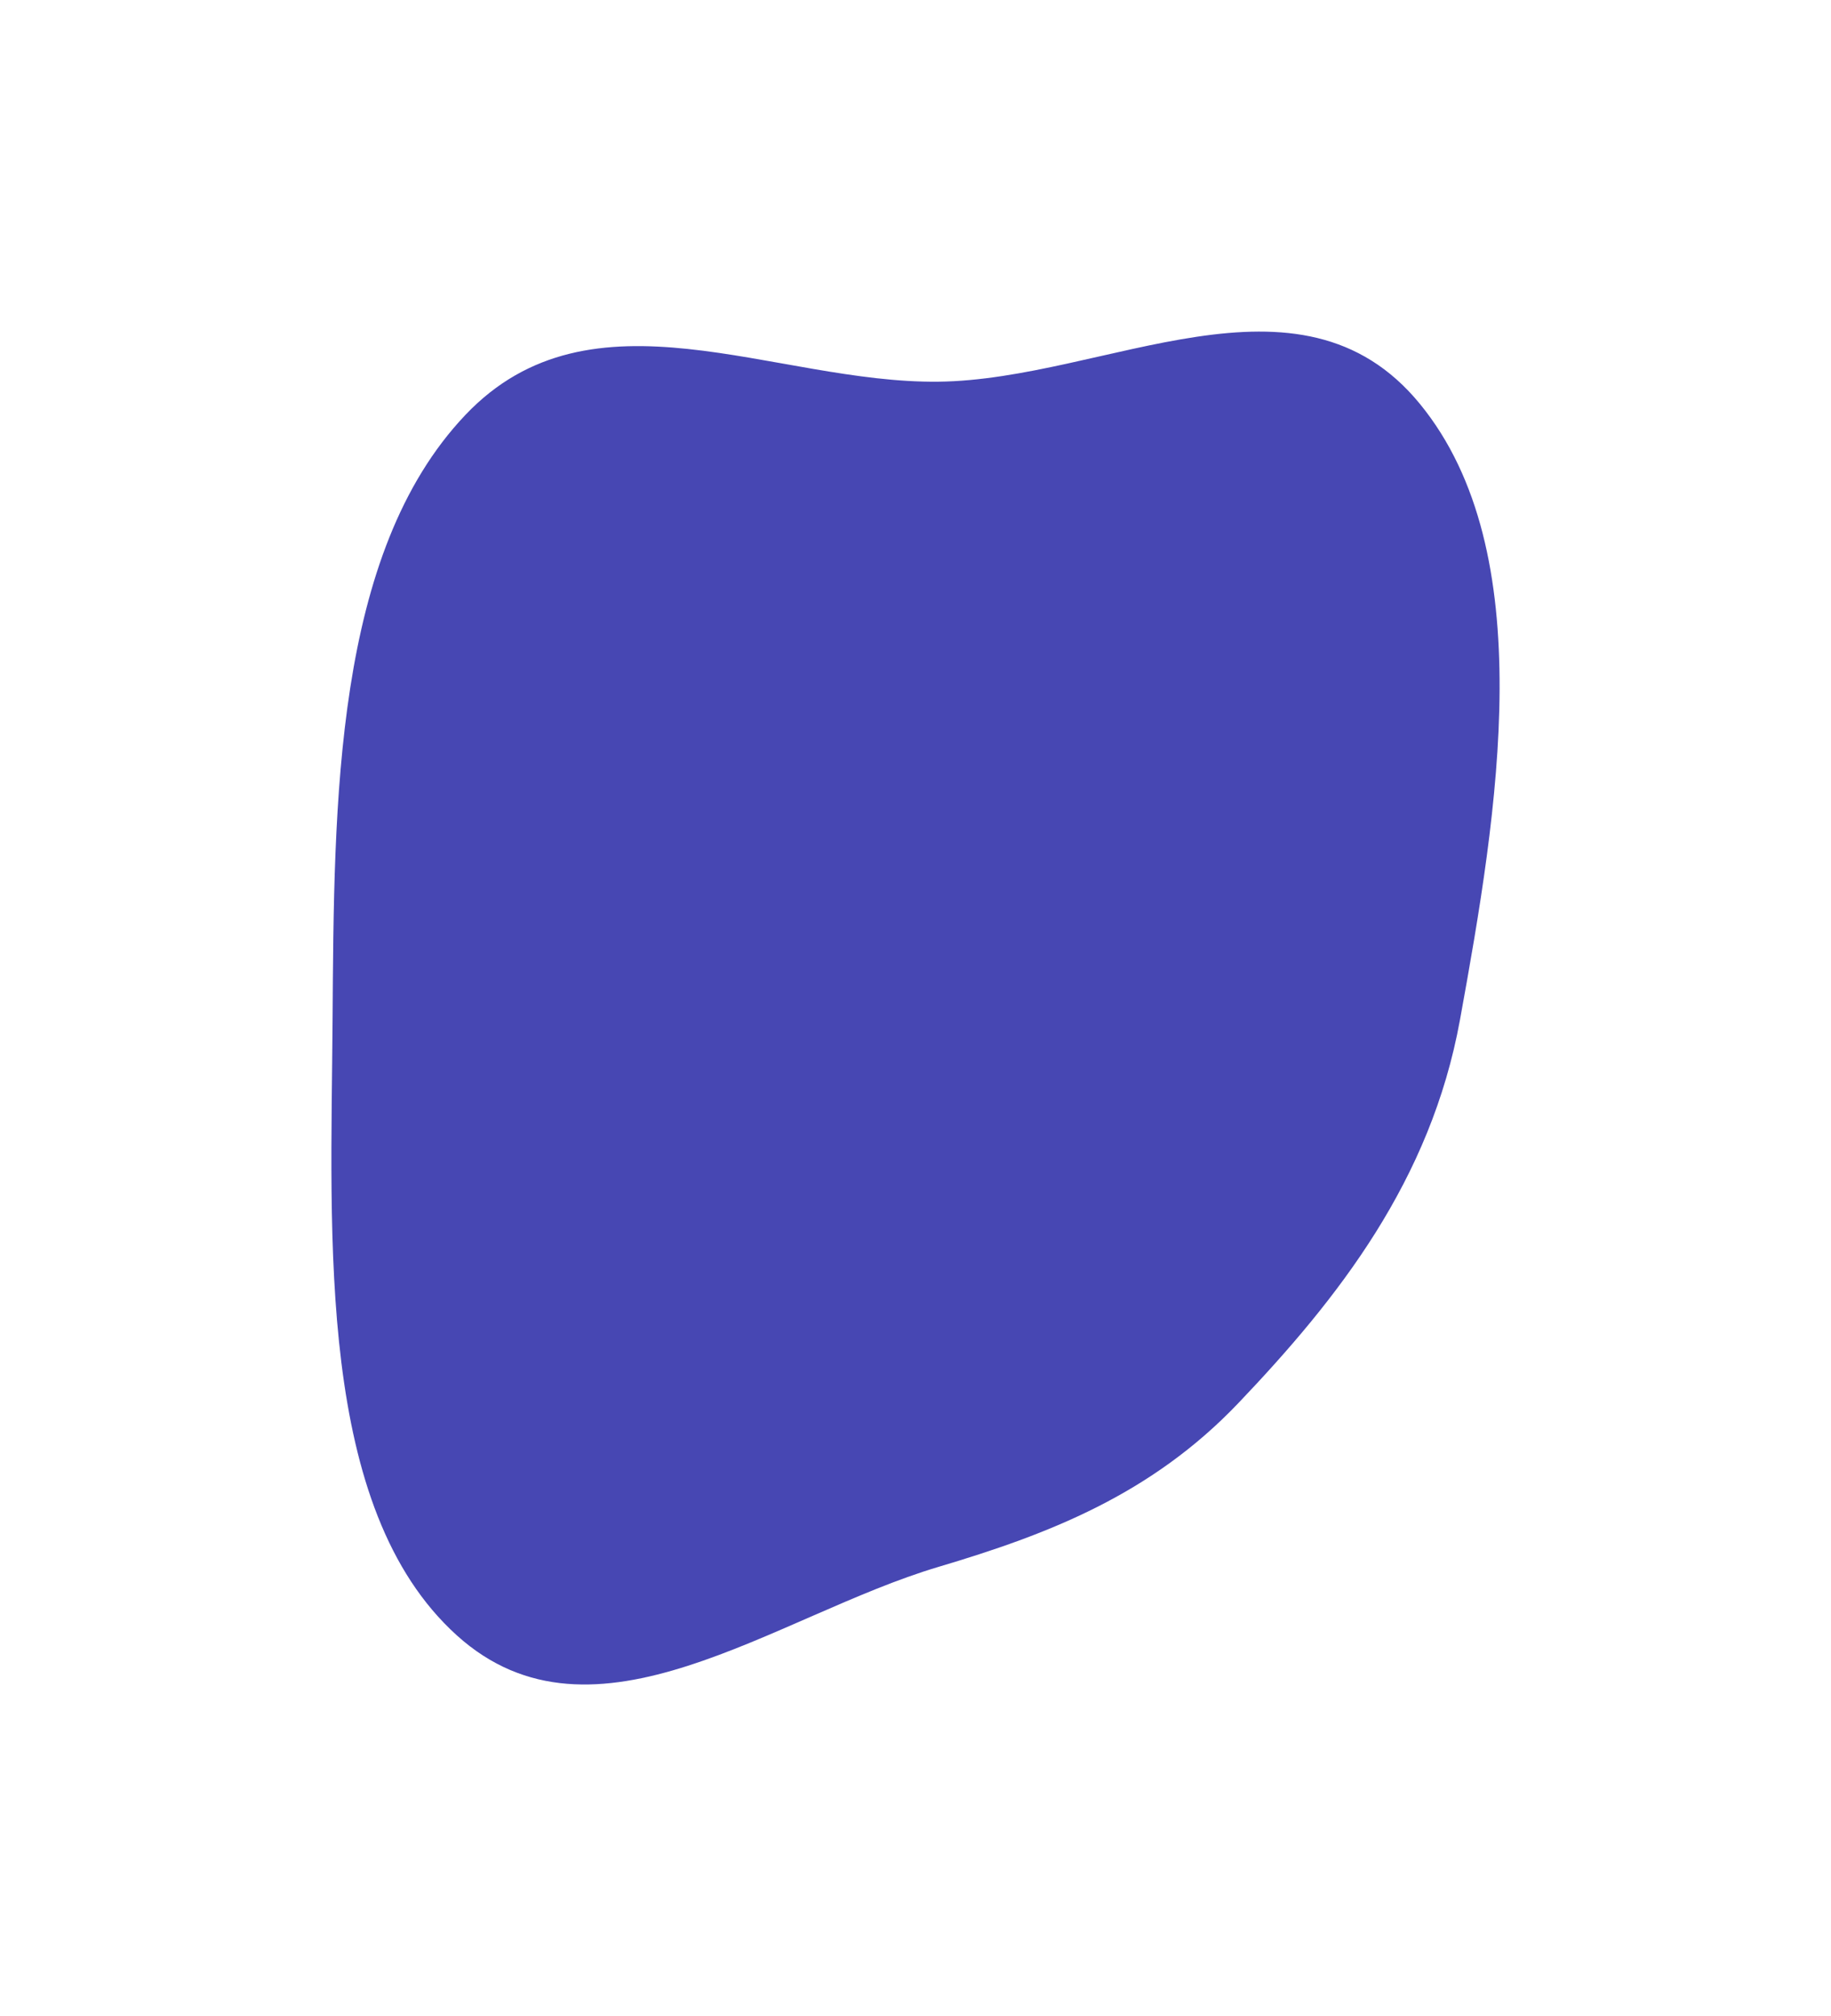 <?xml version="1.0" encoding="UTF-8"?> <svg xmlns="http://www.w3.org/2000/svg" width="1105" height="1216" viewBox="0 0 1105 1216" fill="none"><g filter="url(#filter0_f_2048_2956)"><path fill-rule="evenodd" clip-rule="evenodd" d="M566.349 230.214C667.118 229.065 784.158 154.666 856.969 243.688C929.982 332.957 903.985 489.271 881.101 615.042C863.441 712.103 807.612 783.081 747.325 846.293C694.608 901.567 632.77 925.33 566.349 945.063C467.653 974.384 358.493 1061.1 275.729 986.397C190.778 909.721 199.782 747.937 200.71 615.042C201.627 483.753 201.561 333.731 280.872 250.258C357.344 169.772 467.28 231.344 566.349 230.214Z" fill="#4747B3"></path></g><defs><filter id="filter0_f_2048_2956" x="0" y="0" width="1105" height="1216" filterUnits="userSpaceOnUse" color-interpolation-filters="sRGB"><feFlood flood-opacity="0" result="BackgroundImageFix"></feFlood><feBlend mode="normal" in="SourceGraphic" in2="BackgroundImageFix" result="shape"></feBlend><feGaussianBlur stdDeviation="100" result="effect1_foregroundBlur_2048_2956"></feGaussianBlur></filter></defs></svg> 